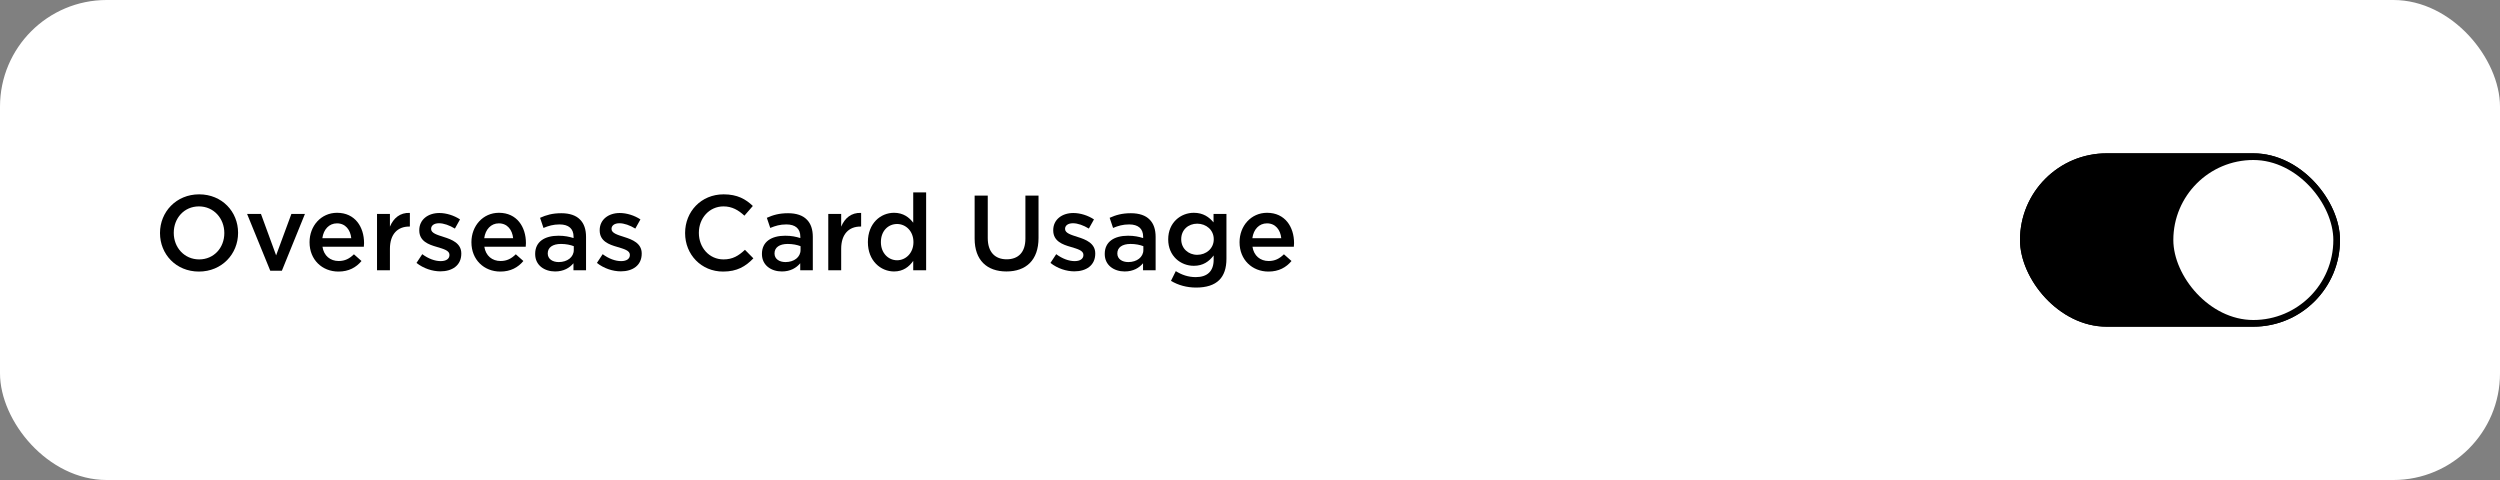 <svg width="375" height="72" viewBox="0 0 375 72" fill="none" xmlns="http://www.w3.org/2000/svg">
<rect x="0" y="0" width="375" height="72" fill="#808080" stroke="none"/>
<rect width="375" height="72" rx="16" fill="white" style="fill:white;fill:white;fill-opacity:1;"/>
<path d="M29.84 40.735C33.28 40.735 35.712 38.095 35.712 34.943V34.911C35.712 31.759 33.312 29.151 29.872 29.151C26.432 29.151 24 31.791 24 34.943V34.975C24 38.127 26.4 40.735 29.84 40.735ZM29.872 38.911C27.648 38.911 26.064 37.119 26.064 34.943V34.911C26.064 32.735 27.616 30.959 29.84 30.959C32.064 30.959 33.648 32.767 33.648 34.943V34.975C33.648 37.151 32.096 38.911 29.872 38.911Z" fill="black" style="fill:black;fill:black;fill-opacity:1;"/>
<path d="M40.538 40.607H42.282L45.738 32.095H43.706L41.418 38.303L39.146 32.095H37.066L40.538 40.607Z" fill="black" style="fill:black;fill:black;fill-opacity:1;"/>
<path d="M50.769 40.735C52.321 40.735 53.425 40.111 54.225 39.151L53.089 38.143C52.417 38.799 51.745 39.151 50.801 39.151C49.553 39.151 48.577 38.383 48.369 37.007H54.577C54.593 36.815 54.609 36.639 54.609 36.463C54.609 34.031 53.249 31.919 50.561 31.919C48.145 31.919 46.433 33.903 46.433 36.319V36.351C46.433 38.959 48.321 40.735 50.769 40.735ZM48.353 35.727C48.529 34.415 49.361 33.503 50.545 33.503C51.825 33.503 52.561 34.479 52.689 35.727H48.353Z" fill="black" style="fill:black;fill:black;fill-opacity:1;"/>
<path d="M56.553 40.543H58.489V37.327C58.489 35.087 59.673 33.983 61.369 33.983H61.481V31.935C59.993 31.871 59.017 32.735 58.489 33.999V32.095H56.553V40.543Z" fill="black" style="fill:black;fill:black;fill-opacity:1;"/>
<path d="M66.059 40.703C67.819 40.703 69.195 39.823 69.195 38.047V38.015C69.195 36.495 67.803 35.935 66.571 35.551C65.579 35.231 64.667 34.975 64.667 34.351V34.319C64.667 33.839 65.099 33.487 65.851 33.487C66.555 33.487 67.419 33.791 68.235 34.287L69.003 32.911C68.107 32.319 66.955 31.951 65.899 31.951C64.219 31.951 62.891 32.927 62.891 34.527V34.559C62.891 36.175 64.283 36.687 65.531 37.039C66.523 37.343 67.419 37.567 67.419 38.223V38.255C67.419 38.815 66.939 39.167 66.107 39.167C65.243 39.167 64.267 38.815 63.339 38.127L62.475 39.439C63.531 40.271 64.859 40.703 66.059 40.703Z" fill="black" style="fill:black;fill:black;fill-opacity:1;"/>
<path d="M75.05 40.735C76.602 40.735 77.706 40.111 78.506 39.151L77.37 38.143C76.698 38.799 76.026 39.151 75.082 39.151C73.834 39.151 72.858 38.383 72.65 37.007H78.858C78.874 36.815 78.89 36.639 78.89 36.463C78.89 34.031 77.53 31.919 74.842 31.919C72.426 31.919 70.714 33.903 70.714 36.319V36.351C70.714 38.959 72.602 40.735 75.05 40.735ZM72.634 35.727C72.81 34.415 73.642 33.503 74.826 33.503C76.106 33.503 76.842 34.479 76.97 35.727H72.634Z" fill="black" style="fill:black;fill:black;fill-opacity:1;"/>
<path d="M83.266 40.719C84.562 40.719 85.442 40.175 86.019 39.487V40.543H87.906V35.535C87.906 34.431 87.618 33.535 86.995 32.927C86.403 32.319 85.459 31.983 84.195 31.983C82.85 31.983 81.939 32.255 81.01 32.671L81.522 34.191C82.29 33.871 82.995 33.663 83.939 33.663C85.299 33.663 86.034 34.303 86.034 35.503V35.711C85.379 35.503 84.707 35.359 83.763 35.359C81.698 35.359 80.275 36.255 80.275 38.079V38.111C80.275 39.807 81.683 40.719 83.266 40.719ZM83.811 39.311C82.882 39.311 82.162 38.847 82.162 38.031V37.999C82.162 37.119 82.898 36.591 84.147 36.591C84.915 36.591 85.57 36.735 86.067 36.927V37.503C86.067 38.575 85.091 39.311 83.811 39.311Z" fill="black" style="fill:black;fill:black;fill-opacity:1;"/>
<path d="M93.121 40.703C94.881 40.703 96.257 39.823 96.257 38.047V38.015C96.257 36.495 94.865 35.935 93.633 35.551C92.641 35.231 91.729 34.975 91.729 34.351V34.319C91.729 33.839 92.161 33.487 92.913 33.487C93.617 33.487 94.481 33.791 95.297 34.287L96.065 32.911C95.169 32.319 94.017 31.951 92.961 31.951C91.281 31.951 89.953 32.927 89.953 34.527V34.559C89.953 36.175 91.345 36.687 92.593 37.039C93.585 37.343 94.481 37.567 94.481 38.223V38.255C94.481 38.815 94.001 39.167 93.169 39.167C92.305 39.167 91.329 38.815 90.401 38.127L89.537 39.439C90.593 40.271 91.921 40.703 93.121 40.703Z" fill="black" style="fill:black;fill:black;fill-opacity:1;"/>
<path d="M108.462 40.735C110.558 40.735 111.838 39.967 113.006 38.751L111.742 37.471C110.782 38.367 109.902 38.911 108.526 38.911C106.382 38.911 104.83 37.135 104.83 34.943V34.911C104.83 32.719 106.398 30.959 108.526 30.959C109.806 30.959 110.766 31.519 111.662 32.351L112.926 30.895C111.854 29.871 110.606 29.151 108.542 29.151C105.15 29.151 102.766 31.759 102.766 34.943V34.975C102.766 38.191 105.198 40.735 108.462 40.735Z" fill="black" style="fill:black;fill:black;fill-opacity:1;"/>
<path d="M117.282 40.719C118.578 40.719 119.458 40.175 120.034 39.487V40.543H121.922V35.535C121.922 34.431 121.634 33.535 121.01 32.927C120.418 32.319 119.474 31.983 118.21 31.983C116.866 31.983 115.954 32.255 115.026 32.671L115.538 34.191C116.306 33.871 117.01 33.663 117.954 33.663C119.314 33.663 120.05 34.303 120.05 35.503V35.711C119.394 35.503 118.722 35.359 117.778 35.359C115.714 35.359 114.29 36.255 114.29 38.079V38.111C114.29 39.807 115.698 40.719 117.282 40.719ZM117.826 39.311C116.898 39.311 116.178 38.847 116.178 38.031V37.999C116.178 37.119 116.914 36.591 118.162 36.591C118.93 36.591 119.586 36.735 120.082 36.927V37.503C120.082 38.575 119.106 39.311 117.826 39.311Z" fill="black" style="fill:black;fill:black;fill-opacity:1;"/>
<path d="M124.241 40.543H126.177V37.327C126.177 35.087 127.361 33.983 129.057 33.983H129.169V31.935C127.681 31.871 126.705 32.735 126.177 33.999V32.095H124.241V40.543Z" fill="black" style="fill:black;fill:black;fill-opacity:1;"/>
<path d="M134.104 40.719C135.48 40.719 136.36 40.015 136.984 39.135V40.543H138.92V28.863H136.984V33.407C136.376 32.607 135.496 31.919 134.104 31.919C132.088 31.919 130.184 33.503 130.184 36.303V36.335C130.184 39.135 132.12 40.719 134.104 40.719ZM134.568 39.039C133.256 39.039 132.136 37.967 132.136 36.335V36.303C132.136 34.623 133.24 33.599 134.568 33.599C135.864 33.599 137.016 34.671 137.016 36.303V36.335C137.016 37.951 135.864 39.039 134.568 39.039Z" fill="black" style="fill:black;fill:black;fill-opacity:1;"/>
<path d="M150.963 40.719C153.891 40.719 155.779 39.039 155.779 35.695V29.343H153.811V35.791C153.811 37.855 152.739 38.895 150.995 38.895C149.235 38.895 148.163 37.791 148.163 35.711V29.343H146.195V35.791C146.195 39.039 148.051 40.719 150.963 40.719Z" fill="black" style="fill:black;fill:black;fill-opacity:1;"/>
<path d="M161.152 40.703C162.912 40.703 164.288 39.823 164.288 38.047V38.015C164.288 36.495 162.896 35.935 161.664 35.551C160.672 35.231 159.76 34.975 159.76 34.351V34.319C159.76 33.839 160.192 33.487 160.944 33.487C161.648 33.487 162.512 33.791 163.328 34.287L164.096 32.911C163.2 32.319 162.048 31.951 160.992 31.951C159.312 31.951 157.984 32.927 157.984 34.527V34.559C157.984 36.175 159.376 36.687 160.624 37.039C161.616 37.343 162.512 37.567 162.512 38.223V38.255C162.512 38.815 162.032 39.167 161.2 39.167C160.336 39.167 159.36 38.815 158.432 38.127L157.568 39.439C158.624 40.271 159.952 40.703 161.152 40.703Z" fill="black" style="fill:black;fill:black;fill-opacity:1;"/>
<path d="M168.704 40.719C170 40.719 170.88 40.175 171.456 39.487V40.543H173.344V35.535C173.344 34.431 173.056 33.535 172.432 32.927C171.84 32.319 170.896 31.983 169.632 31.983C168.288 31.983 167.376 32.255 166.448 32.671L166.96 34.191C167.728 33.871 168.432 33.663 169.376 33.663C170.736 33.663 171.472 34.303 171.472 35.503V35.711C170.816 35.503 170.144 35.359 169.2 35.359C167.136 35.359 165.712 36.255 165.712 38.079V38.111C165.712 39.807 167.12 40.719 168.704 40.719ZM169.248 39.311C168.32 39.311 167.6 38.847 167.6 38.031V37.999C167.6 37.119 168.336 36.591 169.584 36.591C170.352 36.591 171.008 36.735 171.504 36.927V37.503C171.504 38.575 170.528 39.311 169.248 39.311Z" fill="black" style="fill:black;fill:black;fill-opacity:1;"/>
<path d="M179.423 43.135C180.943 43.135 182.127 42.767 182.895 41.999C183.599 41.295 183.967 40.239 183.967 38.815V32.095H182.031V33.359C181.375 32.575 180.495 31.919 179.071 31.919C177.103 31.919 175.231 33.391 175.231 35.887V35.919C175.231 38.399 177.087 39.871 179.071 39.871C180.463 39.871 181.343 39.231 182.047 38.319V38.975C182.047 40.671 181.103 41.567 179.375 41.567C178.223 41.567 177.279 41.231 176.367 40.671L175.647 42.127C176.735 42.783 178.031 43.135 179.423 43.135ZM179.583 38.223C178.255 38.223 177.183 37.279 177.183 35.903V35.871C177.183 34.479 178.239 33.551 179.583 33.551C180.927 33.551 182.063 34.495 182.063 35.871V35.903C182.063 37.279 180.927 38.223 179.583 38.223Z" fill="black" style="fill:black;fill:black;fill-opacity:1;"/>
<path d="M190.269 40.735C191.821 40.735 192.925 40.111 193.725 39.151L192.589 38.143C191.917 38.799 191.245 39.151 190.301 39.151C189.053 39.151 188.077 38.383 187.869 37.007H194.077C194.093 36.815 194.109 36.639 194.109 36.463C194.109 34.031 192.749 31.919 190.061 31.919C187.645 31.919 185.933 33.903 185.933 36.319V36.351C185.933 38.959 187.821 40.735 190.269 40.735ZM187.853 35.727C188.029 34.415 188.861 33.503 190.045 33.503C191.325 33.503 192.061 34.479 192.189 35.727H187.853Z" fill="black" style="fill:black;fill:black;fill-opacity:1;"/>
<rect x="351" y="49" width="48" height="26" rx="13" transform="rotate(-180 351 49)" fill="#FE0000" style="fill:#FE0000;fill:color(display-p3 0.996 0 0);fill-opacity:1;"/>
<rect x="328" y="48" width="24" height="24" rx="12" transform="rotate(-180 328 48)" fill="white" style="fill:white;fill:white;fill-opacity:1;"/>
<rect x="351" y="49" width="48" height="26" rx="13" transform="rotate(-180 351 49)" fill="#FE0000" style="fill:#FE0000;fill:color(display-p3 0.996 0 0);fill-opacity:1;"/>
<rect x="350" y="48" width="24" height="24" rx="12" transform="rotate(-180 350 48)" fill="white" style="fill:white;fill:white;fill-opacity:1;"/>
</svg>
